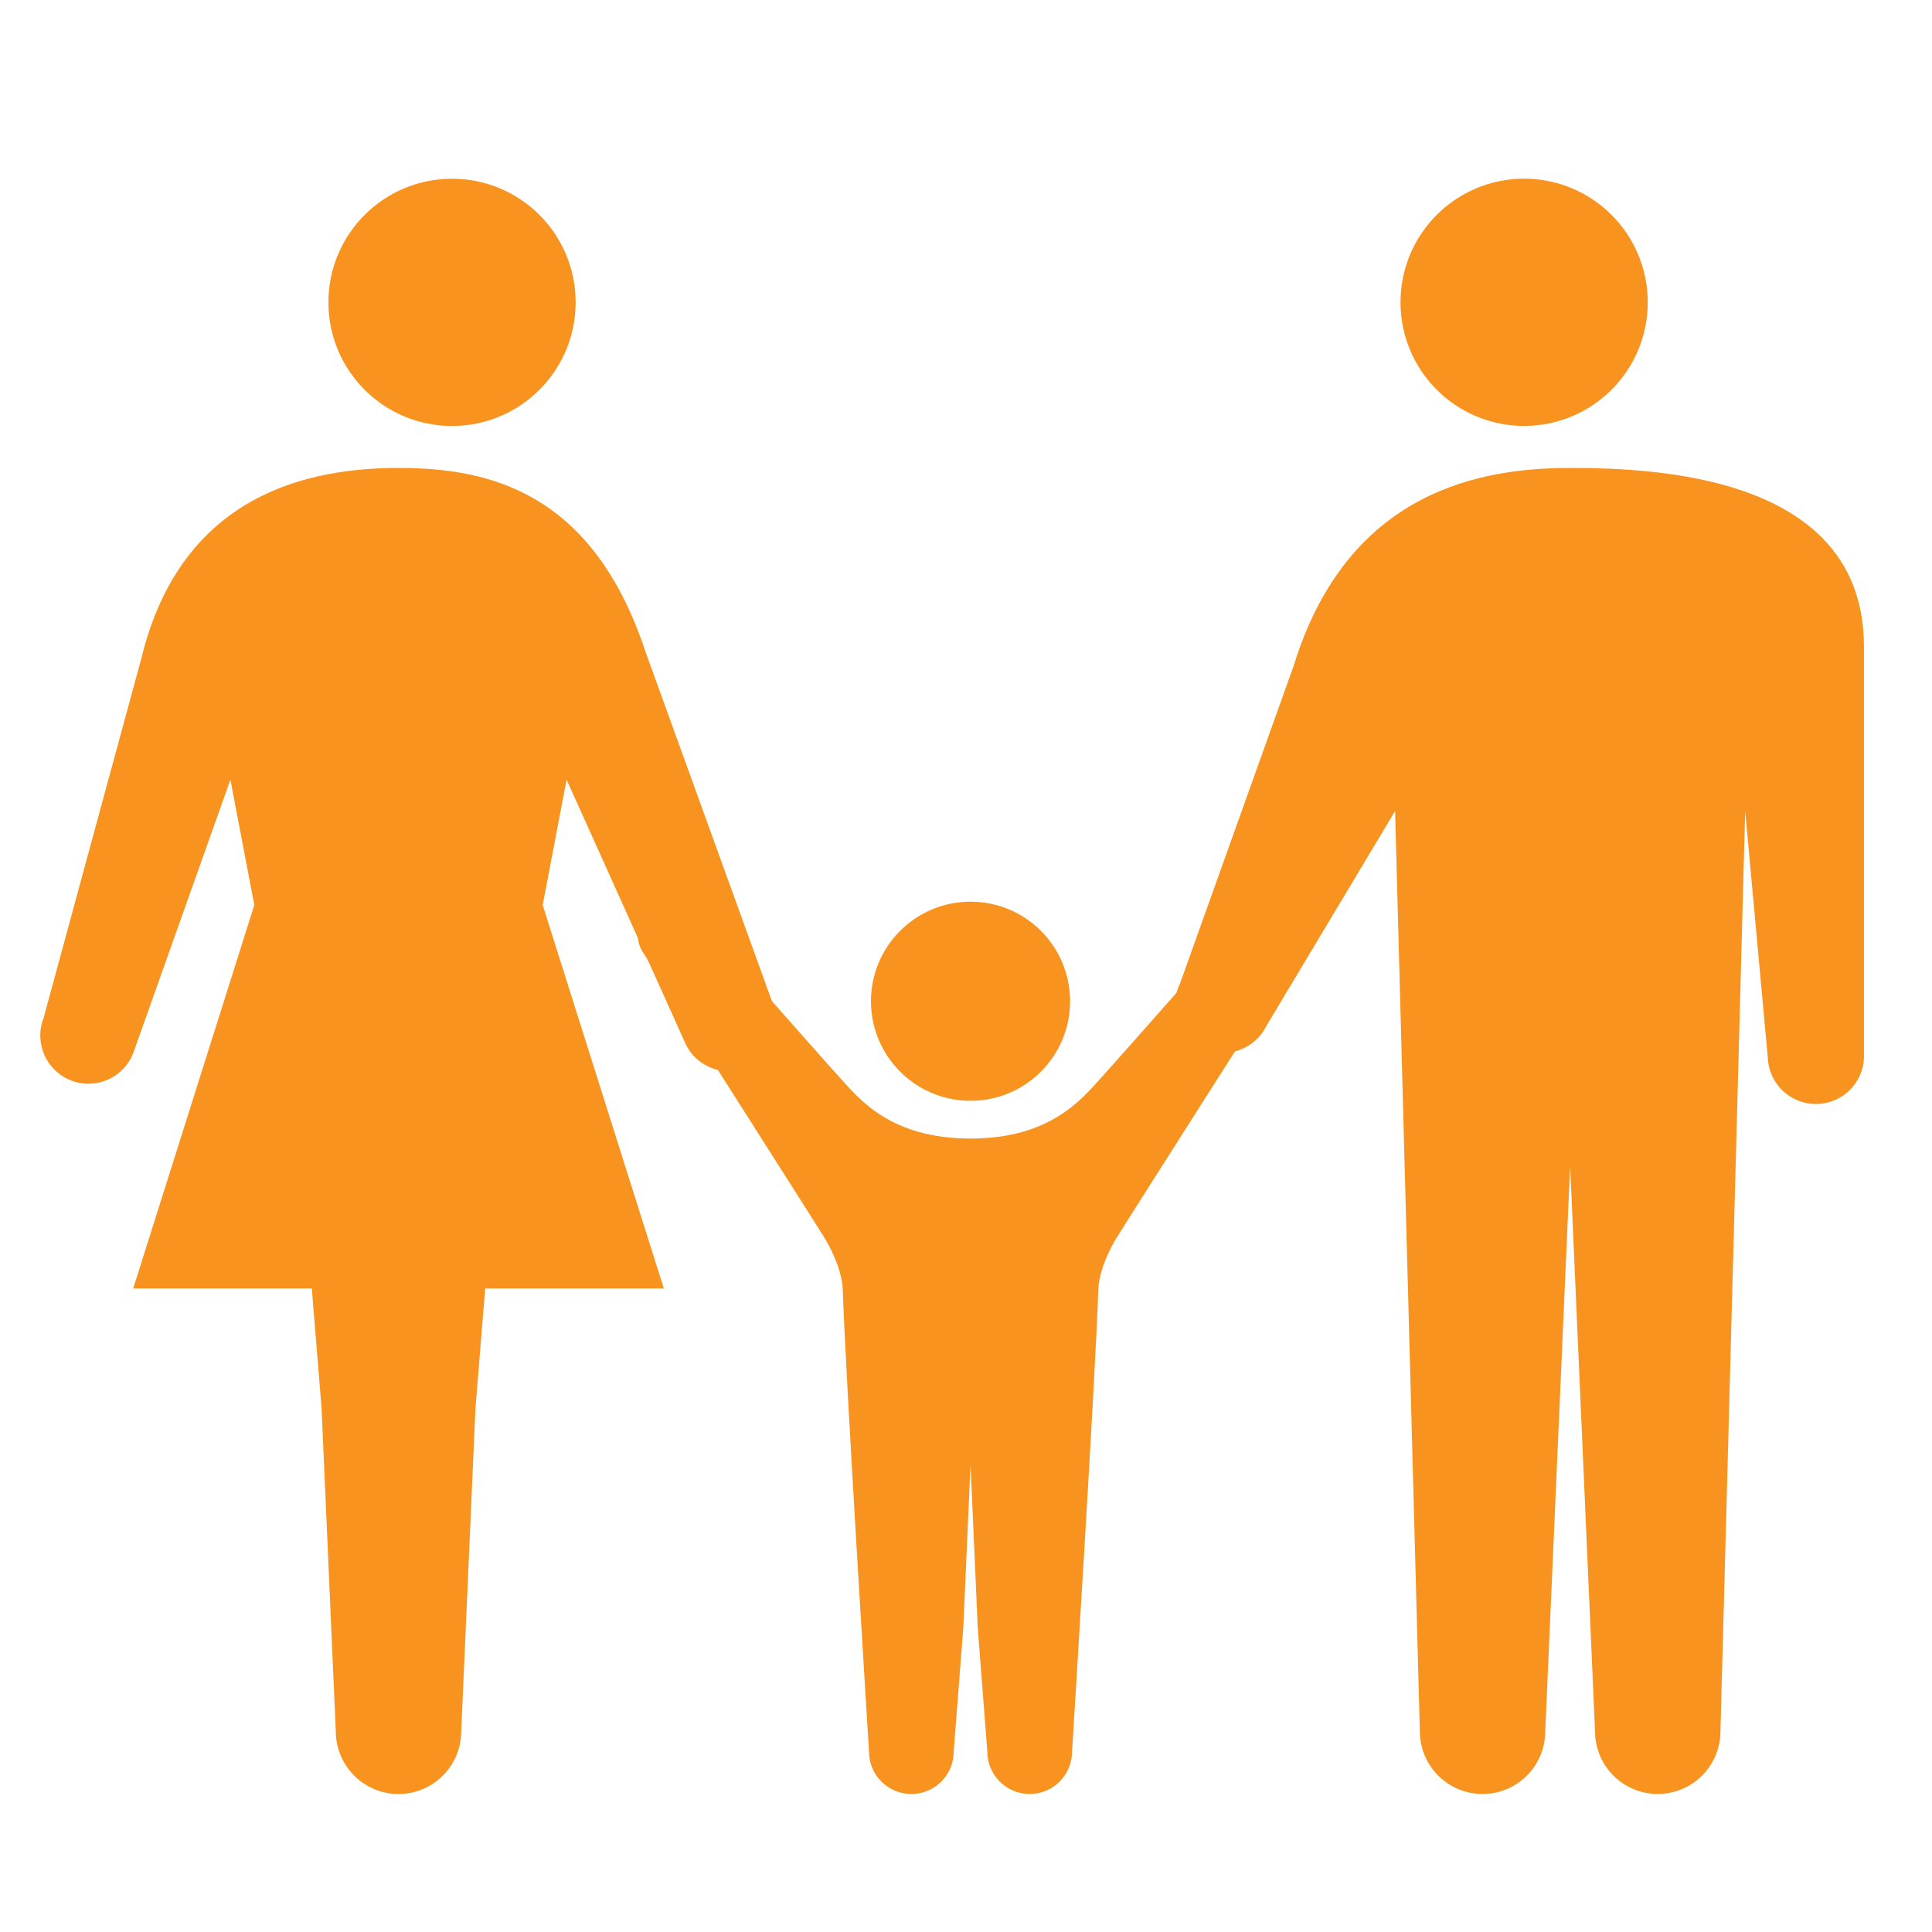 <?xml version="1.0" encoding="utf-8"?>
<!-- Generator: Adobe Illustrator 15.1.0, SVG Export Plug-In . SVG Version: 6.00 Build 0)  -->
<!DOCTYPE svg PUBLIC "-//W3C//DTD SVG 1.1//EN" "http://www.w3.org/Graphics/SVG/1.1/DTD/svg11.dtd">
<svg version="1.1" id="レイヤー_1" xmlns="http://www.w3.org/2000/svg" xmlns:xlink="http://www.w3.org/1999/xlink" x="0px"
	 y="0px" width="70px" height="70px" viewBox="0 0 70 70" enable-background="new 0 0 70 70" xml:space="preserve">
<g>
	<g>
		<circle fill="#F7931E" cx="35.164" cy="36.277" r="3.607"/>
		<path fill="#F7931E" d="M46.746,32.926c-0.523-0.387-1.26-0.277-1.647,0.242c0,0-4.528,5.141-5.214,5.893
			s-1.822,2.191-4.721,2.191s-4.036-1.439-4.721-2.191c-0.688-0.752-5.215-5.893-5.215-5.893c-0.388-0.52-1.125-0.629-1.646-0.242
			c-0.521,0.389-0.629,1.127-0.242,1.648c0,0,6.356,9.975,6.564,10.326c0.346,0.59,0.614,1.268,0.633,1.854
			c0.088,2.934,0.949,16.711,0.949,16.711c0,0.848,0.687,1.535,1.534,1.535c0.847,0,1.534-0.688,1.534-1.535l0.348-4.486l0.262-5.93
			l0.262,5.93l0.347,4.486c0,0.848,0.687,1.535,1.534,1.535s1.535-0.688,1.535-1.535c0,0,0.861-13.777,0.95-16.711
			c0.017-0.586,0.286-1.264,0.632-1.854c0.207-0.352,6.563-10.326,6.563-10.326C47.375,34.053,47.267,33.314,46.746,32.926z"/>
	</g>
	<g>
		<circle fill="#F7931E" cx="55.222" cy="10.953" r="4.479"/>
		<path fill="#F7931E" d="M56.891,16.955c-3.18,0-8.041,0.781-10.014,7.154L42.75,35.646c-0.42,0.865-0.057,1.908,0.811,2.326
			c0.867,0.42,1.908,0.055,2.328-0.811l4.658-7.777l0.897,33.342c0,1.256,1.017,2.273,2.271,2.273s2.272-1.018,2.272-2.273
			l0.902-20.498l0.902,20.498c0,1.256,1.018,2.273,2.271,2.273c1.256,0,2.273-1.018,2.273-2.273l0.896-33.342l0.822,8.957
			c0.045,0.961,0.861,1.703,1.823,1.656c0.962-0.045,1.703-0.861,1.658-1.822V23.43C67.538,17.26,60.07,16.955,56.891,16.955z"/>
	</g>
	<g>
		<circle fill="#F7931E" cx="16.378" cy="10.955" r="4.479"/>
		<path fill="#F7931E" d="M27.984,36.318l-4.6-12.713c-1.939-5.861-5.768-6.65-8.946-6.65c-3.18,0-7.86,0.898-9.316,6.898
			L1.576,36.896c-0.345,0.9,0.104,1.906,1.004,2.254c0.896,0.346,1.904-0.104,2.25-1.002l3.518-9.9l0.866,4.543L4.826,46.684h6.471
			l0.354,4.332l0.516,11.711c0,1.256,1.018,2.273,2.272,2.273s2.272-1.018,2.272-2.273l0.516-11.711l0.352-4.332h6.473
			l-4.389-13.893l0.865-4.543l4.315,9.58c0.416,0.867,1.458,1.232,2.325,0.814C28.035,38.227,28.4,37.184,27.984,36.318z"/>
	</g>
</g>
</svg>
